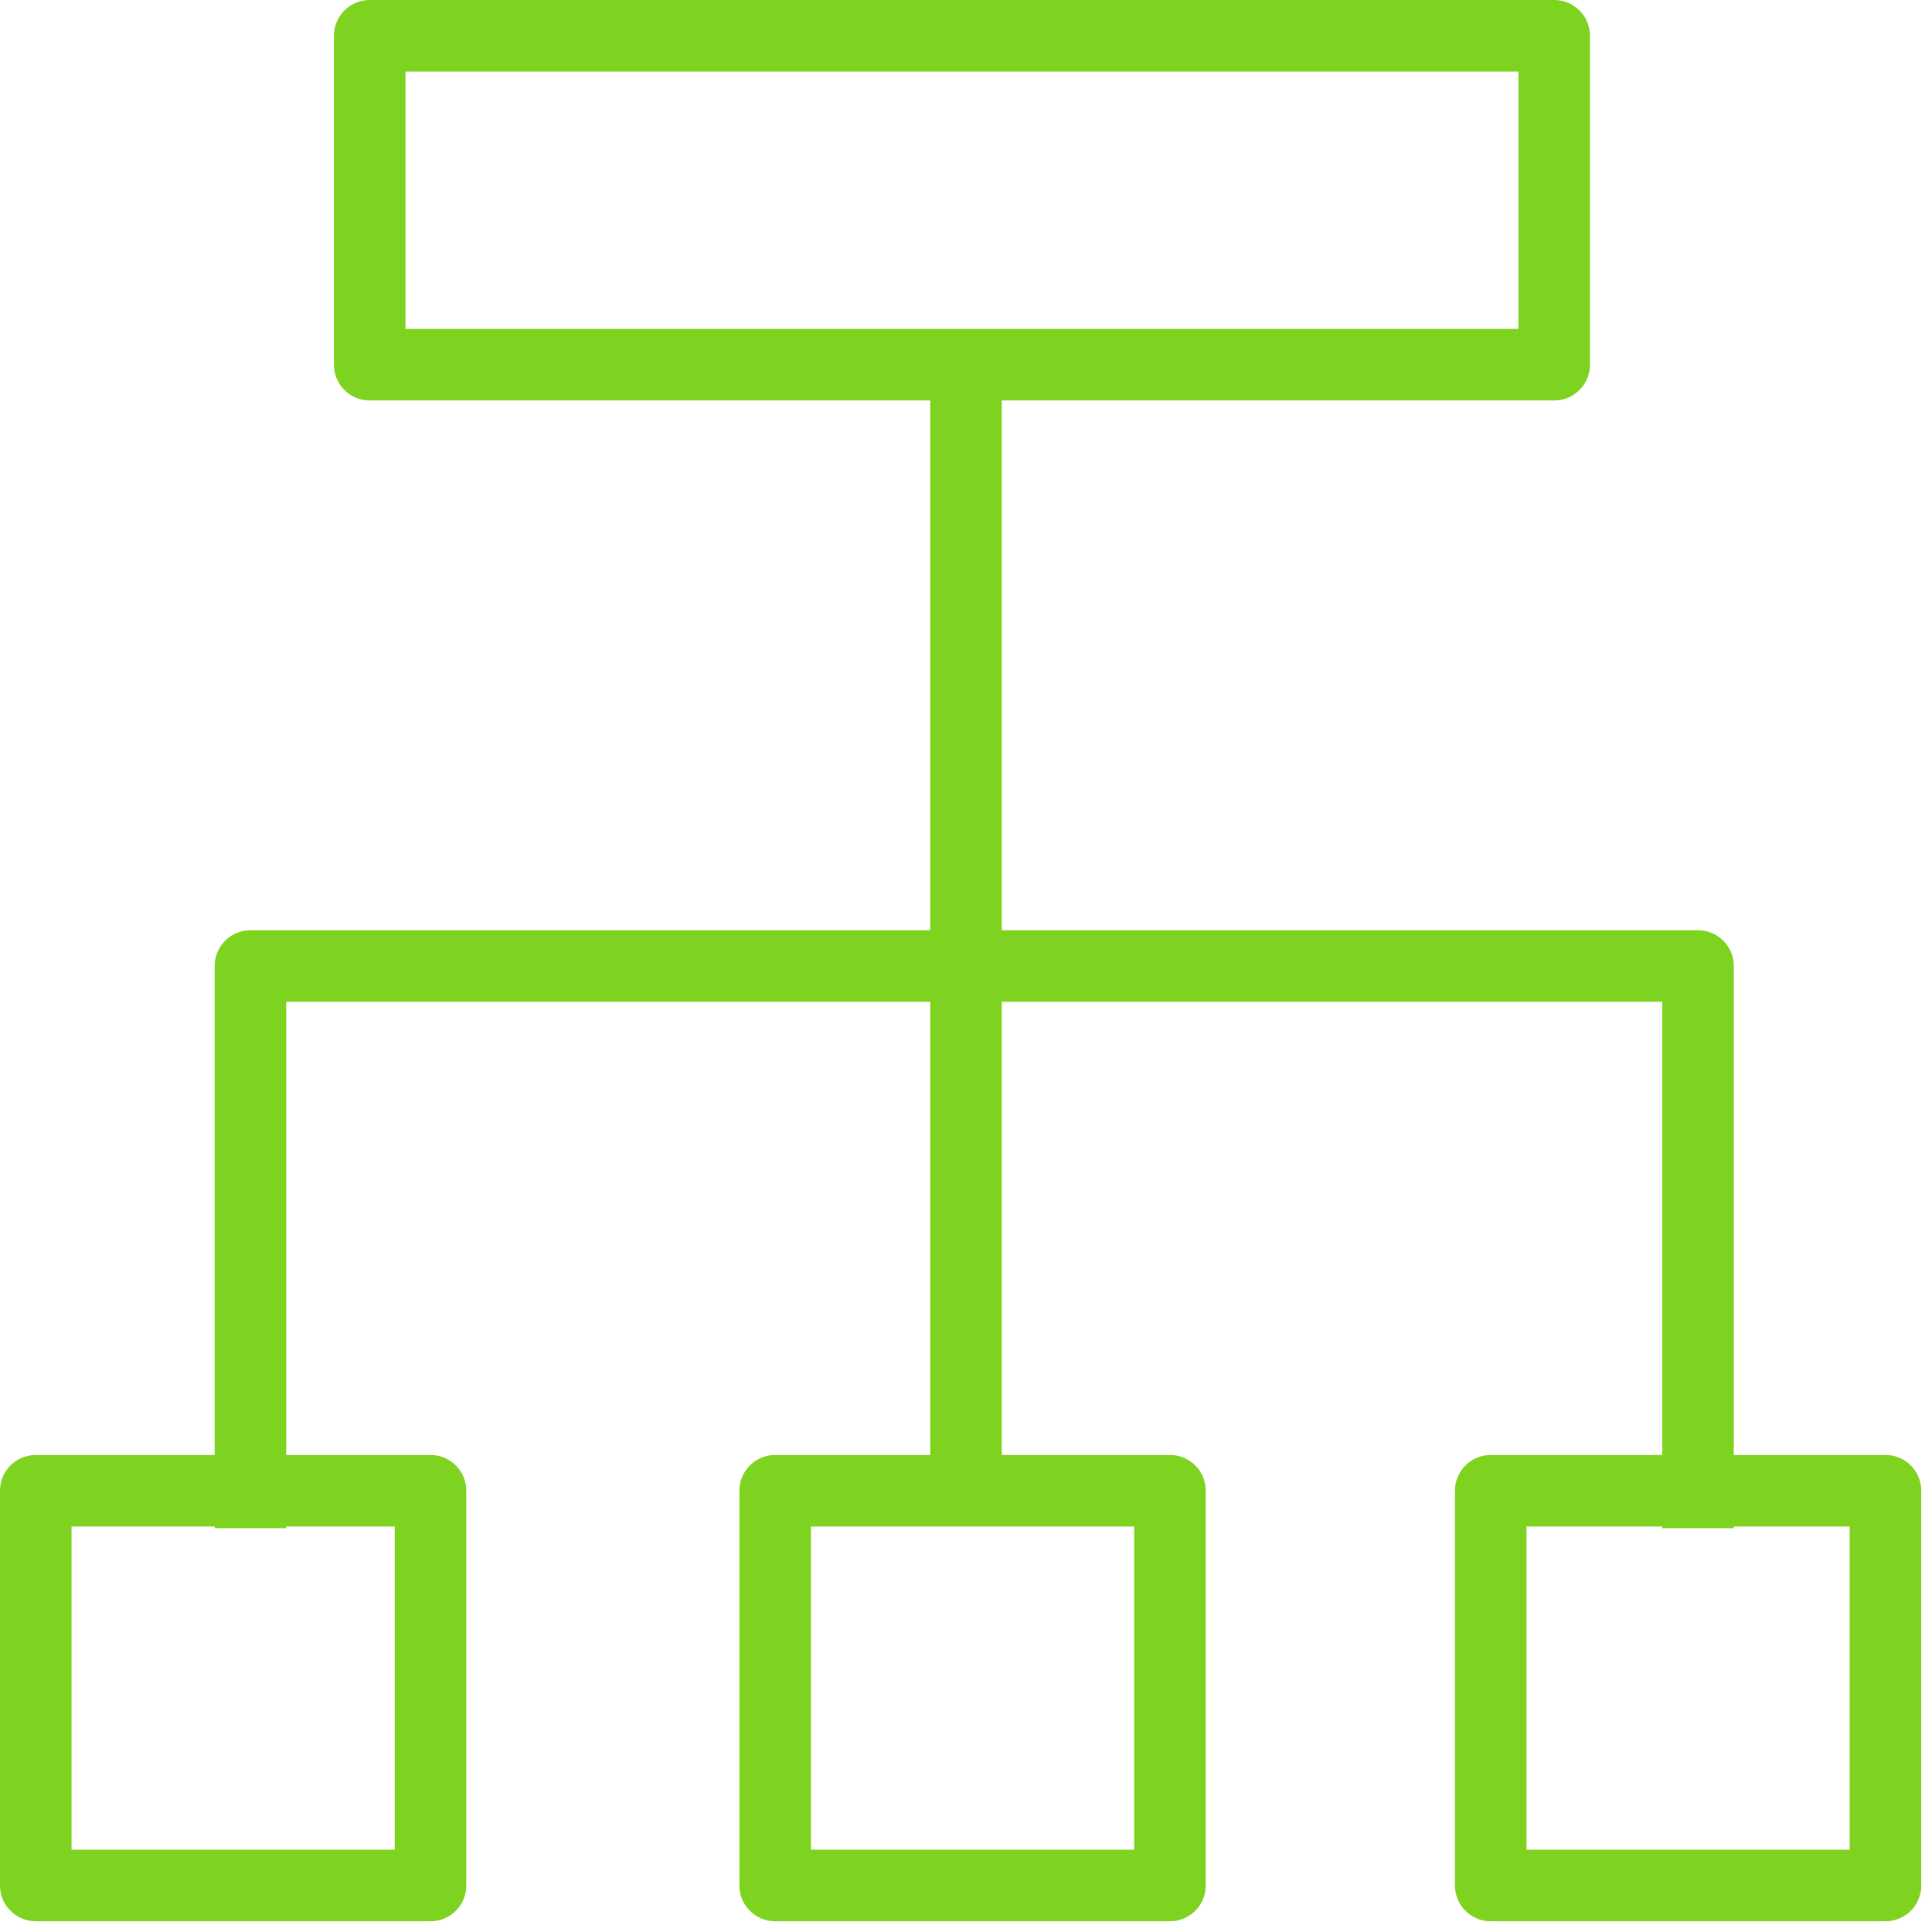 <svg xmlns="http://www.w3.org/2000/svg" width="81" height="81" viewBox="0 0 81 81"><path fill="none" stroke="#7ed321" stroke-linecap="square" stroke-linejoin="round" stroke-miterlimit="50" stroke-width="3" d="M40.5 15.5v46.9"/><path fill="none" stroke="#7ed321" stroke-linejoin="round" stroke-miterlimit="50" stroke-width="3" d="M15.5 15.29h49.66V1.5H15.5zM1.5 79.05h16.55V62.5H1.5zM32.5 79.05h16.55V62.5H32.5zM62.5 79.05h16.55V62.5H62.5z"/><path fill="none" stroke="#7ed321" stroke-linecap="square" stroke-linejoin="round" stroke-miterlimit="50" stroke-width="3" d="M71.19 62.57V40.5H10.5v22.07"/></svg>
